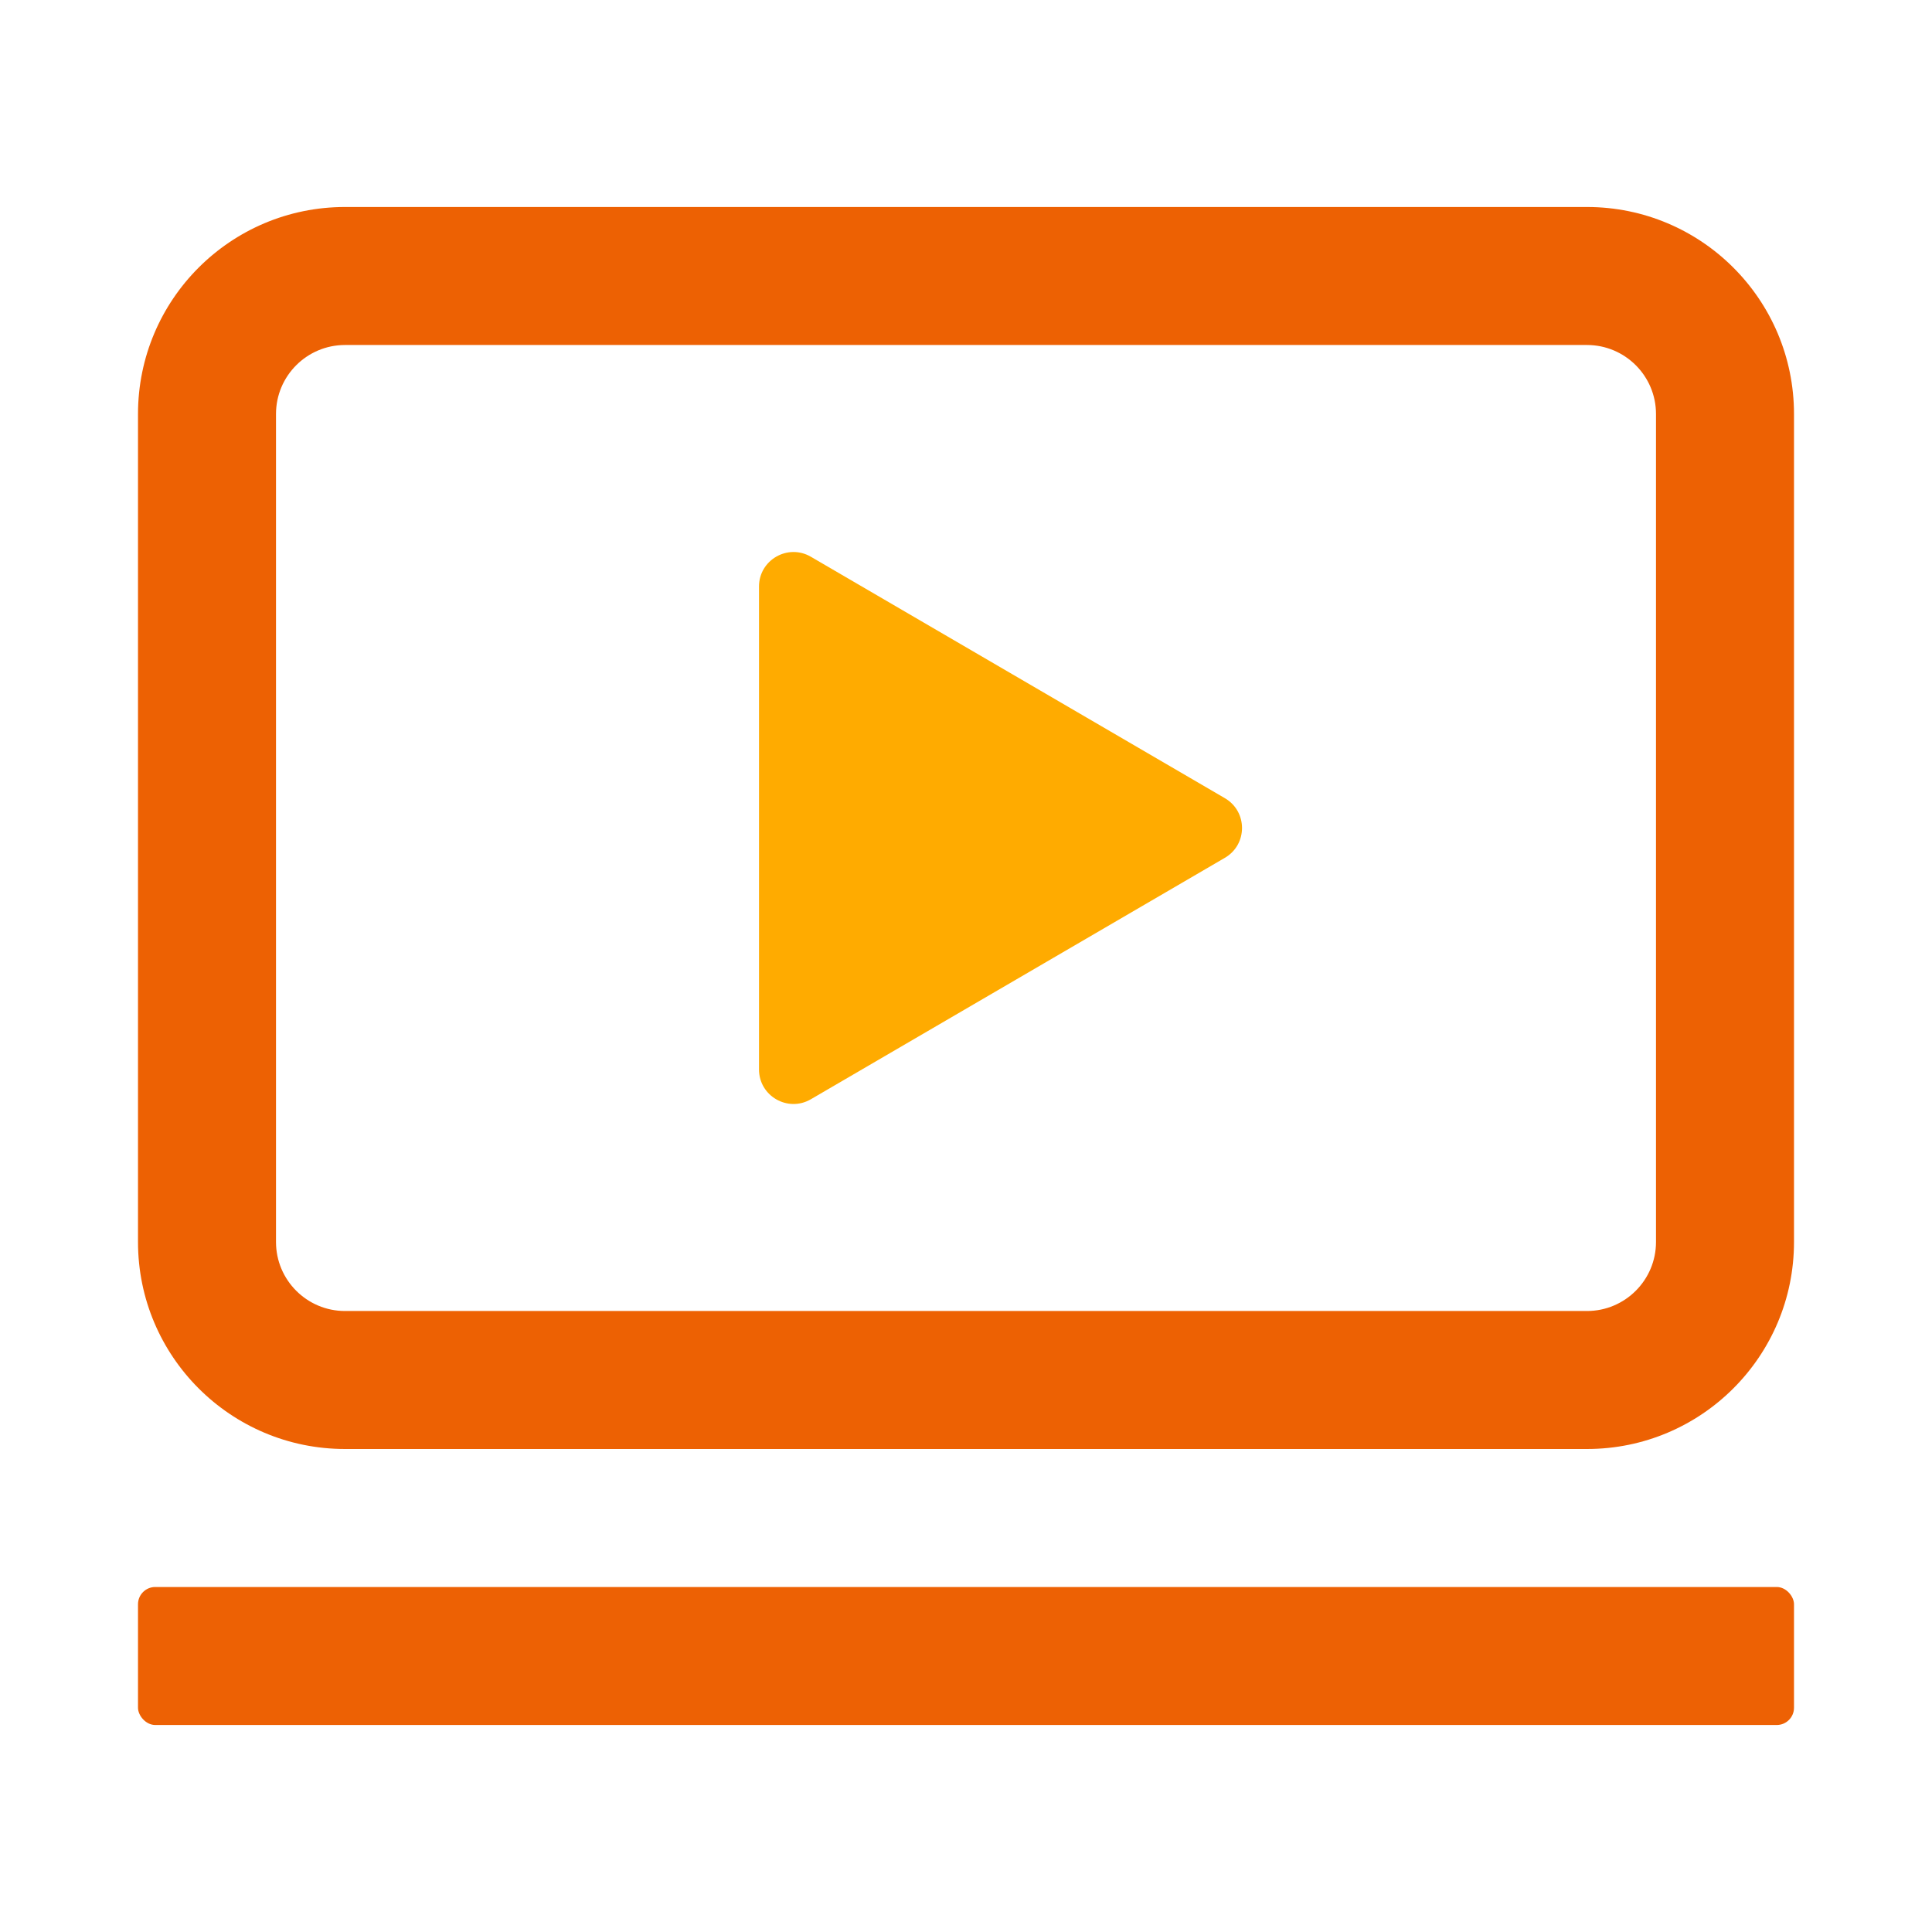 <?xml version="1.0" encoding="UTF-8"?>
<svg id="b" data-name="レイヤー 2" xmlns="http://www.w3.org/2000/svg" width="56" height="56" viewBox="0 0 56 56">
  <g id="c" data-name="design">
    <g>
      <path d="M35.504,23.136l-12-6.998c-.667-.389-1.504.092-1.504.863v13.997c0,.772.837,1.253,1.504.864l12-6.998c.662-.386.662-1.342,0-1.728" fill="#ffab00" stroke-width="0"/>
      <path d="M46,10c1.103,0,2,.897,2,2v24c0,1.103-.897,2-2,2H10c-1.103,0-2-.897-2-2V12c0-1.103.897-2,2-2h36ZM46,6H10c-3.314,0-6,2.686-6,6v24c0,3.314,2.686,6,6,6h36c3.314,0,6-2.686,6-6V12c0-3.314-2.686-6-6-6" fill="#ed6103" stroke-width="0"/>
      <rect width="56" height="56" fill="none" stroke-width="0"/>
      <rect x="4" y="46" width="48" height="4" rx=".5" ry=".5" fill="#ed6104" stroke-width="0"/>
    </g>
  </g>
</svg>